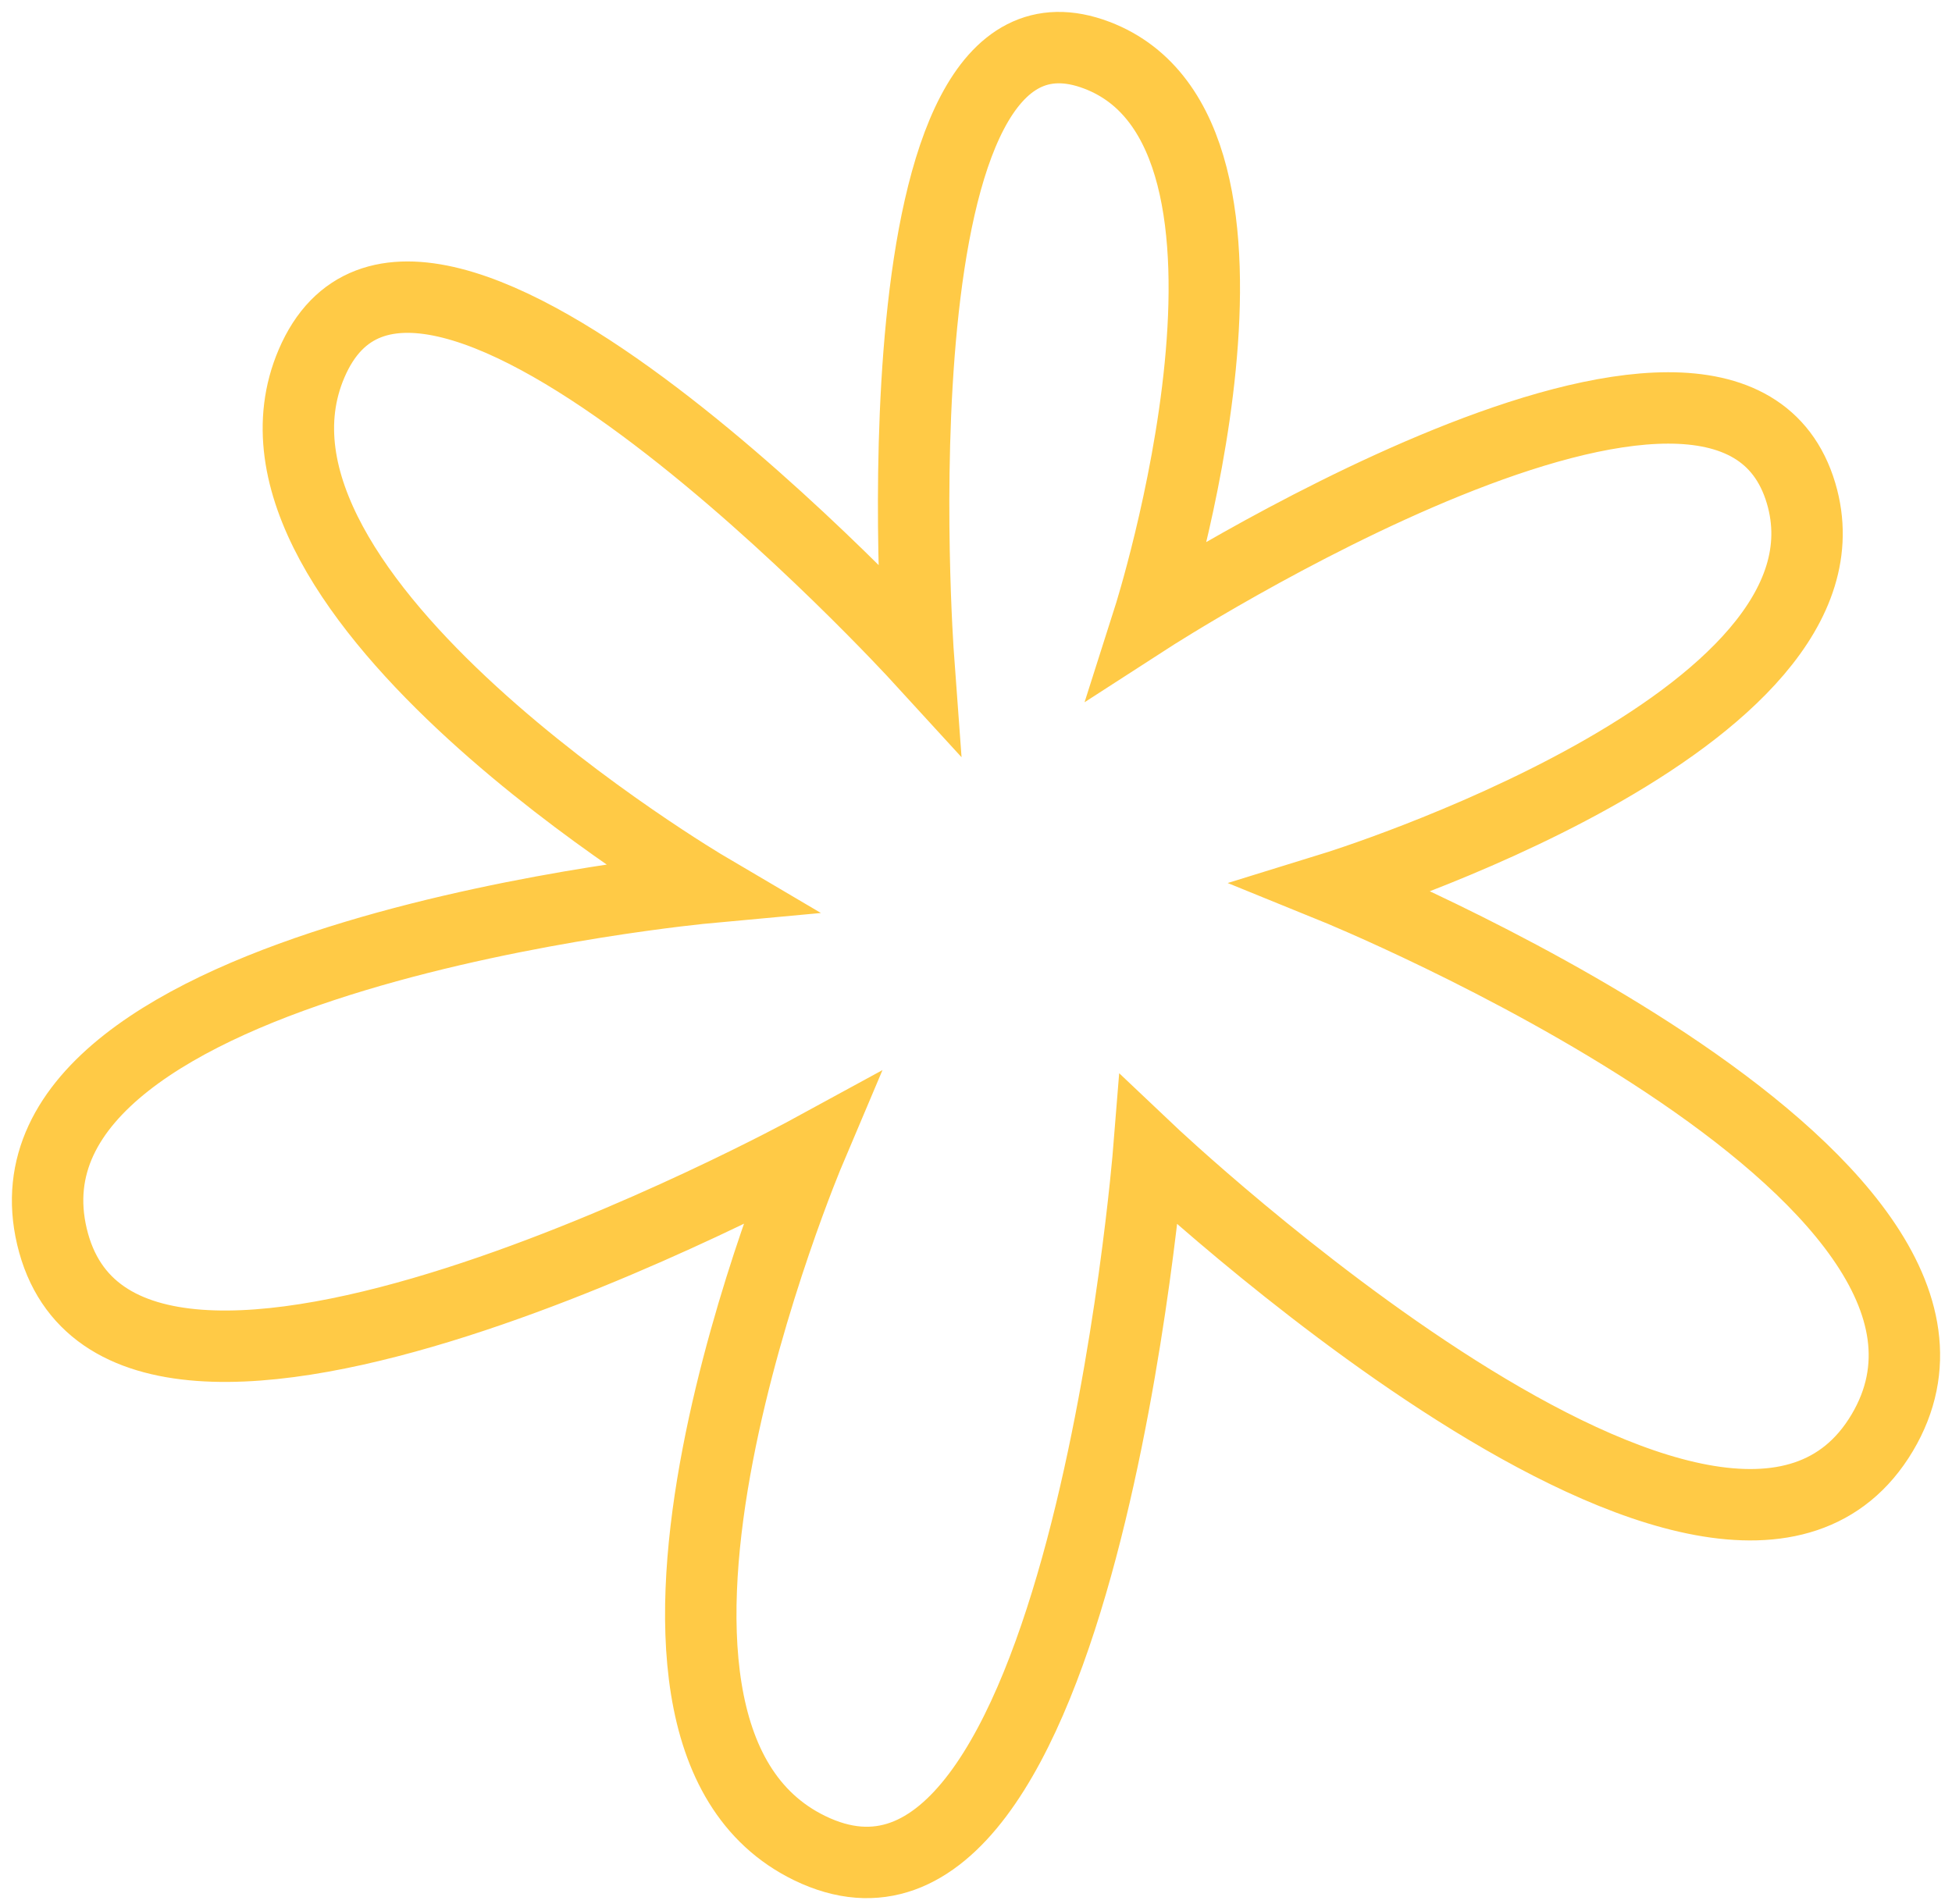 <svg width="82" height="80" viewBox="0 0 82 80" fill="none" xmlns="http://www.w3.org/2000/svg">
<path d="M48.259 25.977C48.259 25.977 54.747 5.621 46.078 2.321C36.451 -1.344 38.58 27.613 38.58 27.613C38.58 27.613 17.609 4.697 13.088 15.274C8.913 25.038 29.719 37.294 29.719 37.294C29.719 37.294 -0.61 40.091 2.181 51.951C5.048 64.131 34.013 48.338 34.013 48.338C34.013 48.338 23.719 72.648 34.013 77.652C45.46 83.217 48.259 48.338 48.259 48.338C48.259 48.338 72.477 71.282 79.069 60.2C85.555 49.295 56.03 37.294 56.03 37.294C56.03 37.294 78.513 30.346 75.661 20.727C72.562 10.28 48.259 25.977 48.259 25.977Z" stroke="#FFCA46" stroke-width="3"/>
</svg>

